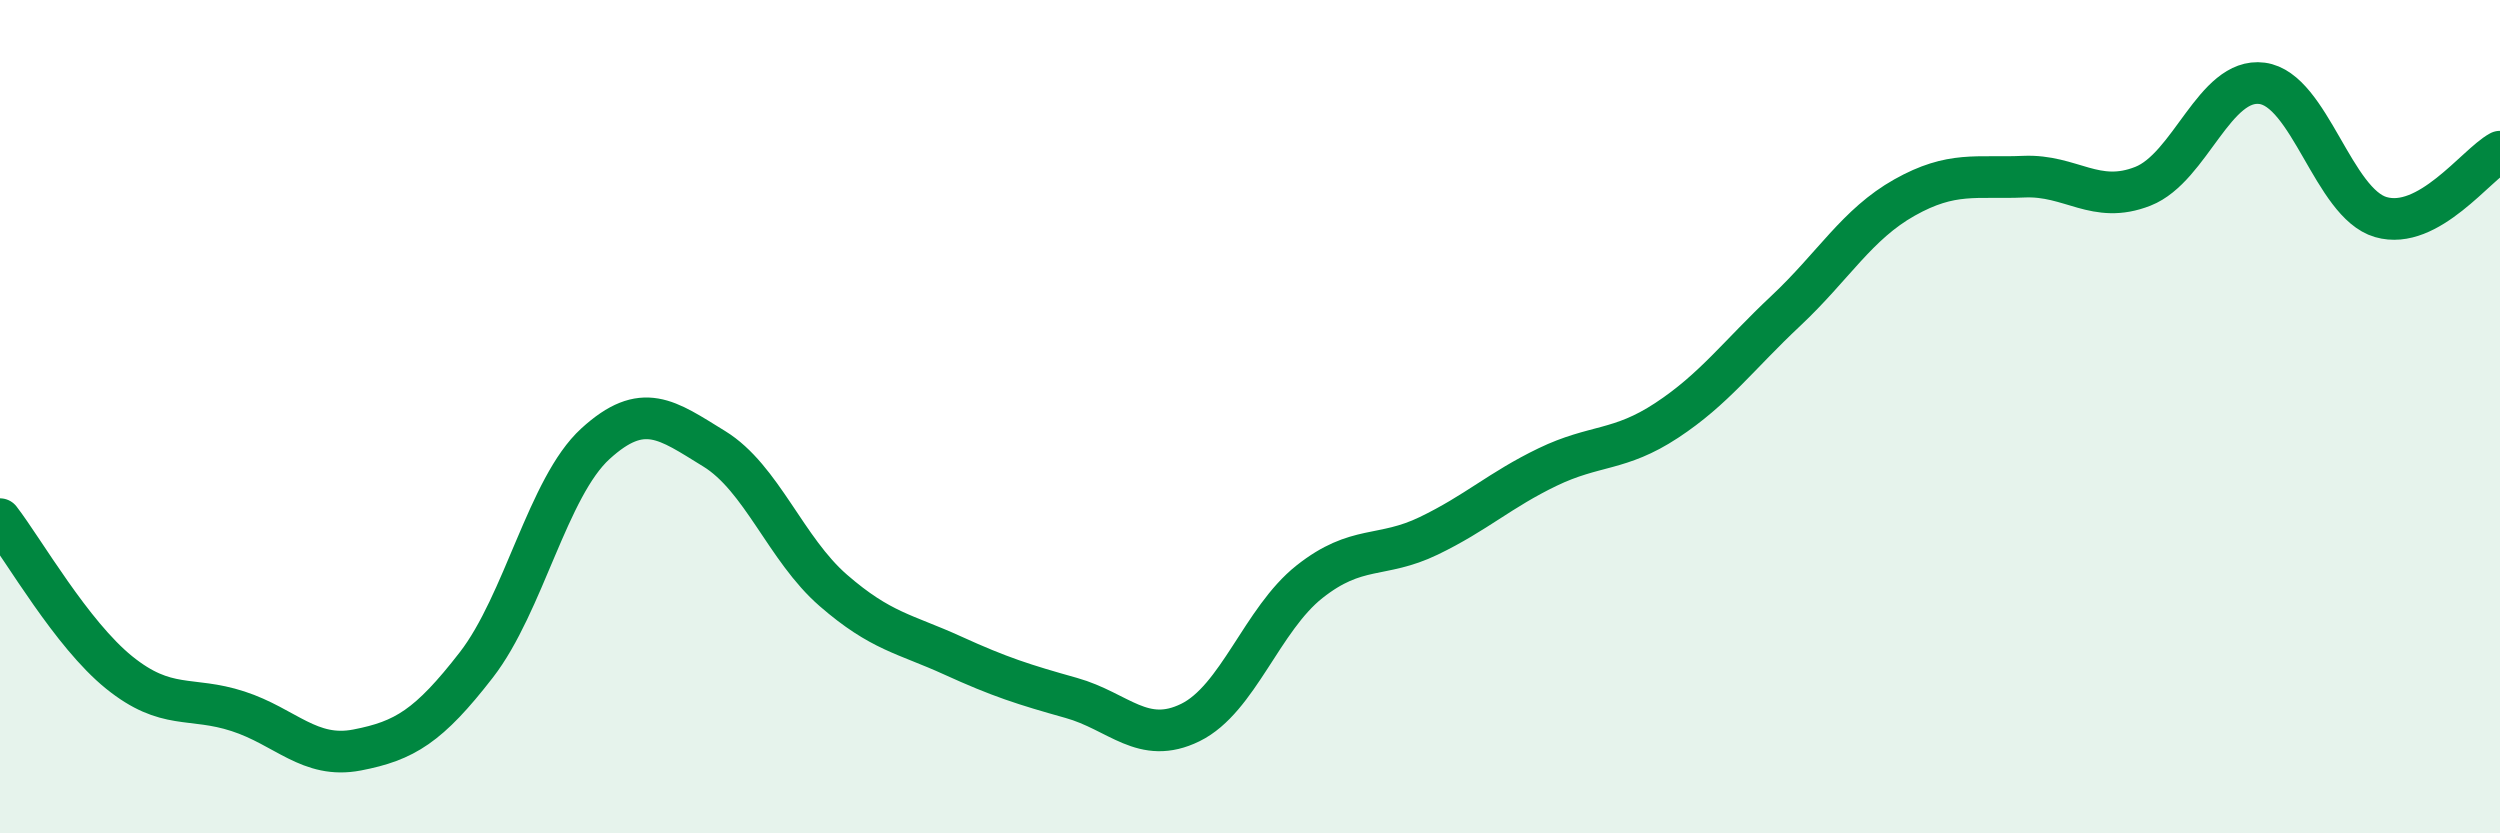 
    <svg width="60" height="20" viewBox="0 0 60 20" xmlns="http://www.w3.org/2000/svg">
      <path
        d="M 0,12.46 C 0.57,13.2 1.72,15.22 2.86,16.14 C 4,17.06 4.57,16.7 5.71,17.07 C 6.85,17.44 7.43,18.22 8.57,18 C 9.71,17.78 10.29,17.43 11.43,15.96 C 12.57,14.49 13.15,11.69 14.29,10.65 C 15.43,9.61 16,10.07 17.14,10.77 C 18.28,11.47 18.86,13.18 20,14.17 C 21.14,15.16 21.72,15.21 22.86,15.73 C 24,16.25 24.57,16.43 25.71,16.75 C 26.85,17.07 27.43,17.9 28.57,17.34 C 29.71,16.78 30.29,14.86 31.43,13.96 C 32.57,13.06 33.15,13.41 34.29,12.86 C 35.43,12.31 36,11.76 37.14,11.21 C 38.28,10.66 38.86,10.84 40,10.09 C 41.14,9.34 41.72,8.53 42.86,7.46 C 44,6.39 44.57,5.38 45.71,4.74 C 46.85,4.1 47.43,4.29 48.57,4.24 C 49.71,4.19 50.29,4.92 51.43,4.47 C 52.57,4.02 53.15,1.85 54.29,2 C 55.43,2.15 56,4.88 57.14,5.21 C 58.28,5.54 59.43,3.95 60,3.64L60 20L0 20Z"
        fill="#008740"
        opacity="0.1"
        stroke-linecap="round"
        stroke-linejoin="round"
      />
      <path
        d="M 0,12.46 C 0.57,13.2 1.72,15.22 2.86,16.14 C 4,17.06 4.57,16.7 5.71,17.07 C 6.85,17.44 7.43,18.22 8.57,18 C 9.71,17.78 10.29,17.43 11.43,15.96 C 12.57,14.49 13.15,11.69 14.29,10.65 C 15.43,9.61 16,10.07 17.14,10.77 C 18.28,11.47 18.86,13.18 20,14.17 C 21.14,15.16 21.72,15.21 22.86,15.73 C 24,16.25 24.57,16.43 25.71,16.75 C 26.85,17.07 27.43,17.9 28.57,17.34 C 29.71,16.78 30.29,14.86 31.43,13.96 C 32.57,13.06 33.15,13.41 34.29,12.86 C 35.43,12.31 36,11.76 37.14,11.21 C 38.28,10.66 38.86,10.84 40,10.09 C 41.14,9.34 41.72,8.53 42.86,7.46 C 44,6.39 44.57,5.38 45.71,4.74 C 46.85,4.1 47.43,4.29 48.57,4.24 C 49.71,4.19 50.29,4.92 51.43,4.47 C 52.57,4.02 53.15,1.85 54.29,2 C 55.43,2.15 56,4.88 57.14,5.21 C 58.28,5.54 59.43,3.95 60,3.64"
        stroke="#008740"
        stroke-width="1"
        fill="none"
        stroke-linecap="round"
        stroke-linejoin="round"
      />
    </svg>
  